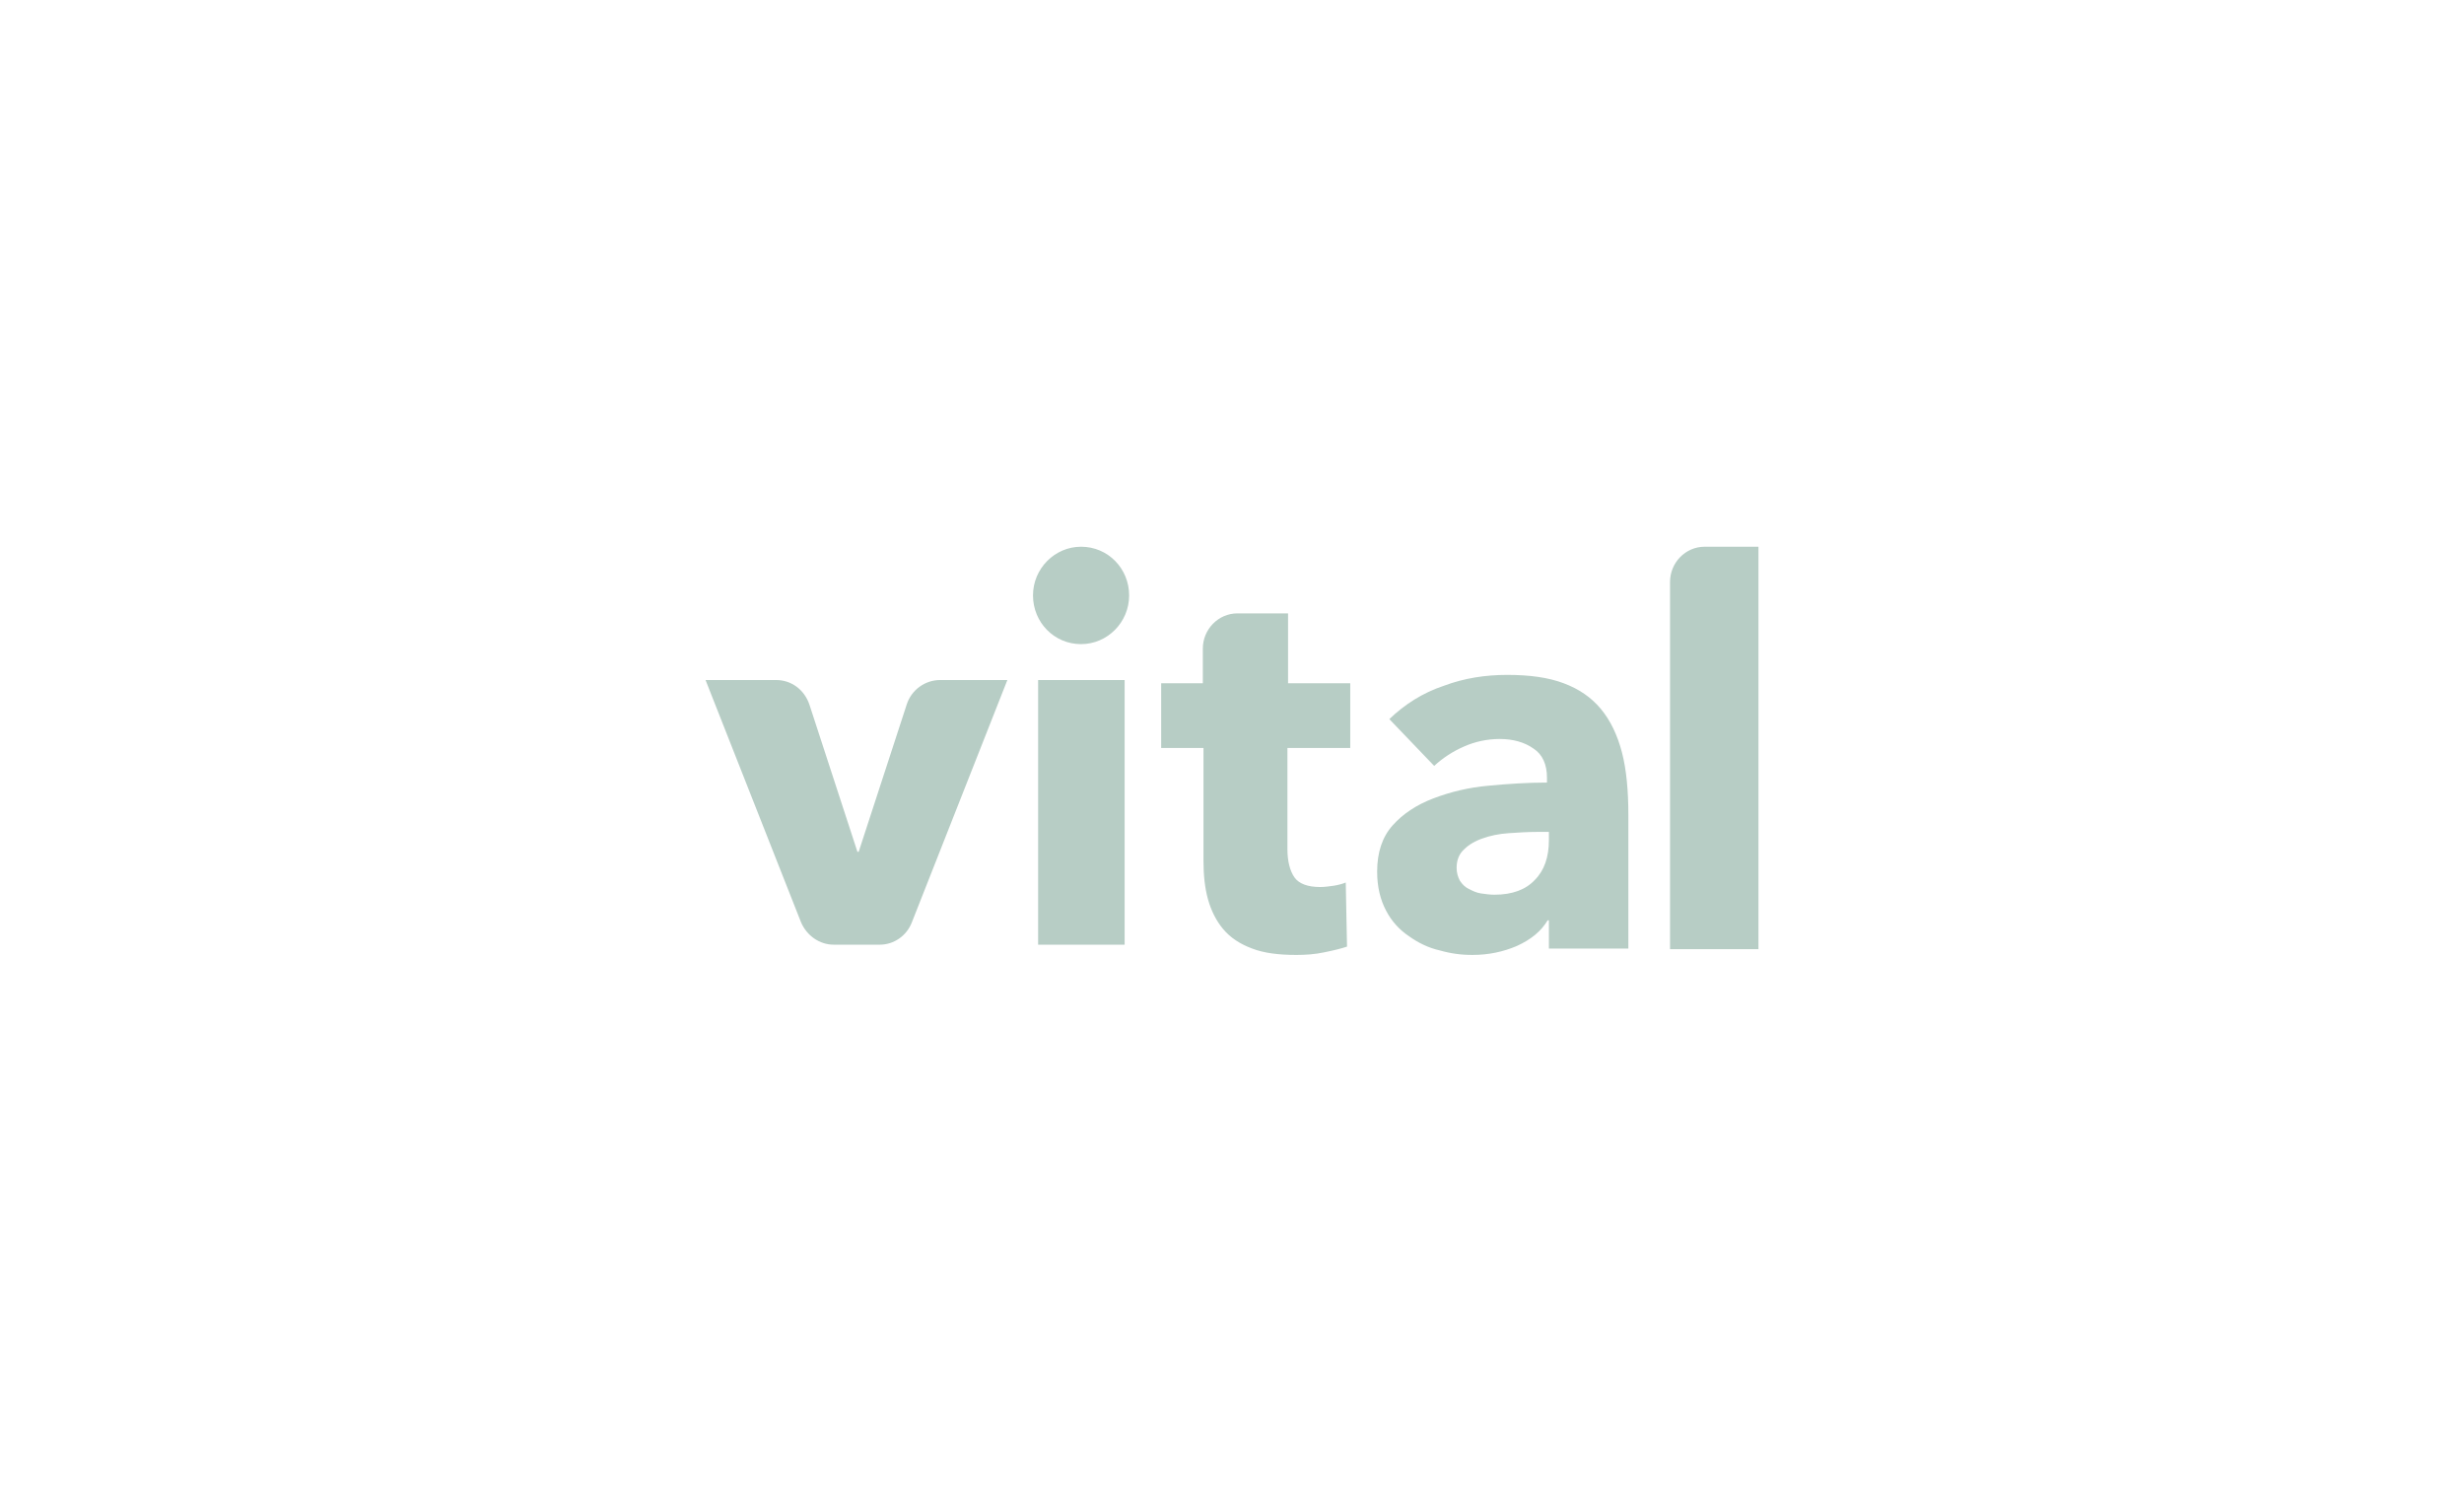 <svg width="169" height="103" viewBox="0 0 169 103" fill="none" xmlns="http://www.w3.org/2000/svg">
<path d="M60.346 64.796H57.182C56.215 64.796 55.335 64.181 54.94 63.258L48.391 46.643H53.226C54.281 46.643 55.16 47.302 55.511 48.313L58.808 58.423H58.896L62.192 48.313C62.349 47.829 62.655 47.407 63.065 47.108C63.475 46.808 63.97 46.645 64.478 46.643H69.093L62.544 63.258C62.192 64.181 61.313 64.796 60.346 64.796ZM71.203 64.796H77.136V46.642H71.203V64.795V64.796ZM88.302 51.302V58.247C88.302 59.082 88.478 59.742 88.785 60.181C89.093 60.621 89.709 60.841 90.543 60.841C90.851 60.841 91.159 60.797 91.467 60.753C91.774 60.709 92.082 60.621 92.302 60.533L92.389 64.928C91.994 65.061 91.466 65.192 90.807 65.324C90.192 65.456 89.532 65.5 88.917 65.5C87.686 65.5 86.675 65.368 85.884 65.061C85.049 64.753 84.39 64.313 83.907 63.742C83.423 63.17 83.071 62.467 82.851 61.676C82.632 60.885 82.544 60.005 82.544 59.038V51.302H79.642V46.863H82.499V44.489C82.499 43.171 83.555 42.072 84.874 42.072H88.345V46.863H92.61V51.302H88.302V51.302ZM106.191 57.06H105.444C104.785 57.06 104.125 57.104 103.466 57.148C102.807 57.192 102.191 57.324 101.708 57.5C101.181 57.675 100.741 57.939 100.433 58.247C100.082 58.554 99.906 58.994 99.906 59.521C99.906 59.873 99.993 60.137 100.126 60.401C100.301 60.664 100.477 60.84 100.741 60.972C101.005 61.104 101.268 61.236 101.576 61.28C101.884 61.323 102.191 61.368 102.499 61.368C103.73 61.368 104.653 61.016 105.268 60.357C105.928 59.697 106.235 58.774 106.235 57.631V57.06H106.191ZM95.291 49.324C96.345 48.313 97.576 47.522 99.027 47.038C100.433 46.511 101.884 46.291 103.378 46.291C104.917 46.291 106.191 46.467 107.246 46.863C108.301 47.258 109.136 47.83 109.796 48.621C110.455 49.412 110.938 50.423 111.247 51.61C111.554 52.796 111.686 54.247 111.686 55.917V65.061H106.235V63.127H106.147C105.708 63.873 105.005 64.444 104.038 64.884C103.114 65.28 102.104 65.499 101.005 65.499C100.247 65.505 99.492 65.402 98.763 65.192C97.972 65.016 97.269 64.664 96.653 64.225C95.985 63.783 95.44 63.178 95.071 62.466C94.675 61.719 94.455 60.84 94.455 59.785C94.455 58.467 94.807 57.411 95.51 56.621C96.214 55.829 97.137 55.214 98.28 54.774C99.493 54.307 100.765 54.011 102.06 53.895C103.422 53.763 104.785 53.676 106.103 53.676V53.324C106.103 52.445 105.796 51.742 105.18 51.346C104.565 50.906 103.774 50.687 102.851 50.687C102.003 50.688 101.164 50.867 100.39 51.214C99.647 51.538 98.964 51.984 98.367 52.533L95.291 49.324ZM114.544 65.103V39.917C114.544 38.599 115.598 37.5 116.917 37.5H120.609V65.103H114.544ZM77.445 40.841C77.445 42.687 75.951 44.181 74.148 44.181C72.302 44.181 70.851 42.687 70.851 40.84C70.851 38.995 72.346 37.5 74.148 37.5C75.995 37.5 77.445 38.994 77.445 40.841Z" fill="#B7CDC5"/>
</svg>
